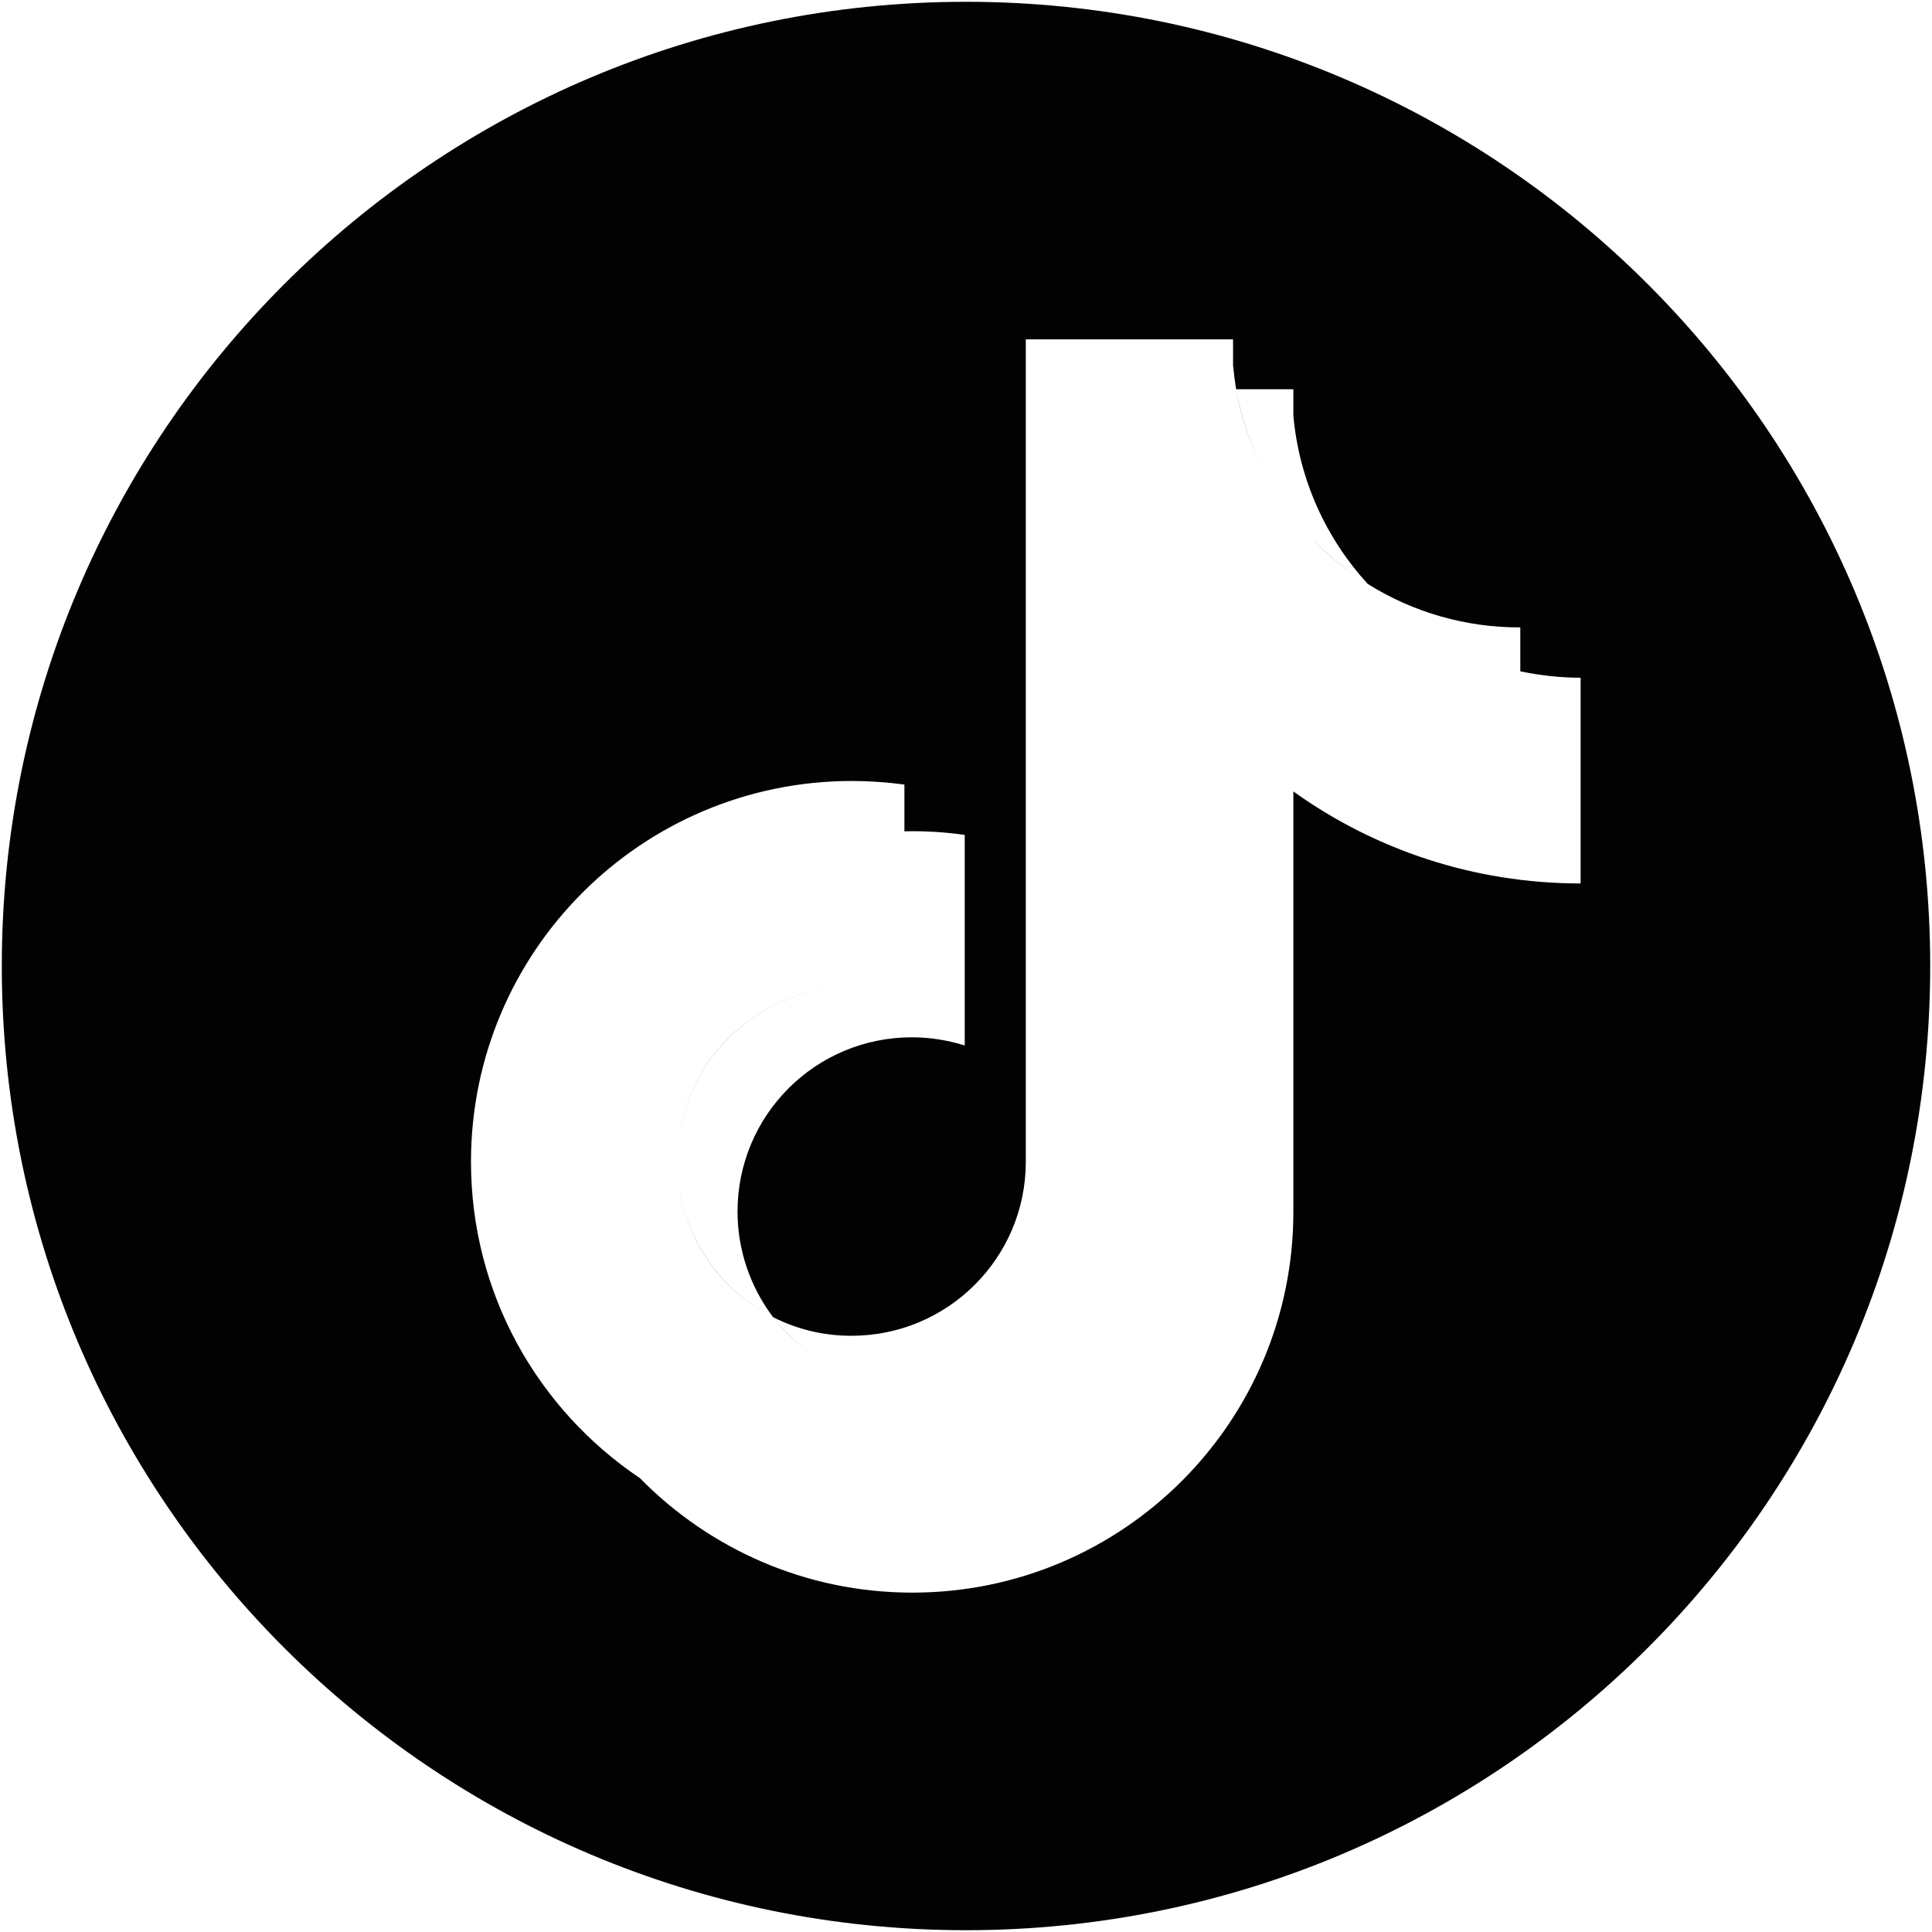 <svg width="756" height="756" viewBox="0 0 756 756" fill="none" xmlns="http://www.w3.org/2000/svg">
<path d="M378 0.7C169.6 0.7 0.7 169.6 0.7 378C0.7 586.4 169.6 755.3 378 755.3C586.4 755.3 755.3 586.4 755.3 378C755.3 169.6 586.4 0.7 378 0.7ZM618.5 345.7C576.6 345.7 537.8 332.4 506.1 309.7V474.2C506.1 556.5 439.3 623.2 357 623.2C315.2 623.2 277.5 606 250.4 578.4C210.5 551.6 184.3 506.2 184.3 454.6C184.3 372.3 251.1 305.6 333.4 305.6C340.2 305.6 347.1 306.1 353.9 307V325.3C361.8 325.1 369.7 325.6 377.5 326.7V409.1C370.8 407 363.8 405.9 356.8 405.9C319.1 405.9 288.6 436.4 288.6 474.1C288.6 489 293.5 503.5 302.5 515.4C280.2 504.2 265 481.1 265 454.5C265 416.9 295.5 386.3 333.2 386.3C295.5 386.3 265 416.8 265 454.5C265 481.1 280.3 504.2 302.5 515.4C307.6 522 313.8 527.7 320.9 532.1C313.8 527.7 307.5 522 302.5 515.4C311.7 520.1 322.1 522.7 333.2 522.7C370.8 522.7 401.3 492.3 401.4 454.8V132.8H482.5V143C482.8 146.1 483.2 149.2 483.7 152.3C485.6 163.3 489.2 173.8 494.1 183.5C489.2 173.8 485.7 163.3 483.7 152.3H506.1V162.7C508.4 188 519 210.8 535.2 228.5C526.9 223.3 519.3 217.1 512.6 209.9C519.3 217 526.9 223.3 535.2 228.5C553.1 239.7 573.8 245.6 594.9 245.5V262.7C602.7 264.3 610.6 265.2 618.5 265.2V345.7Z" fill="#020202"/>
</svg>
